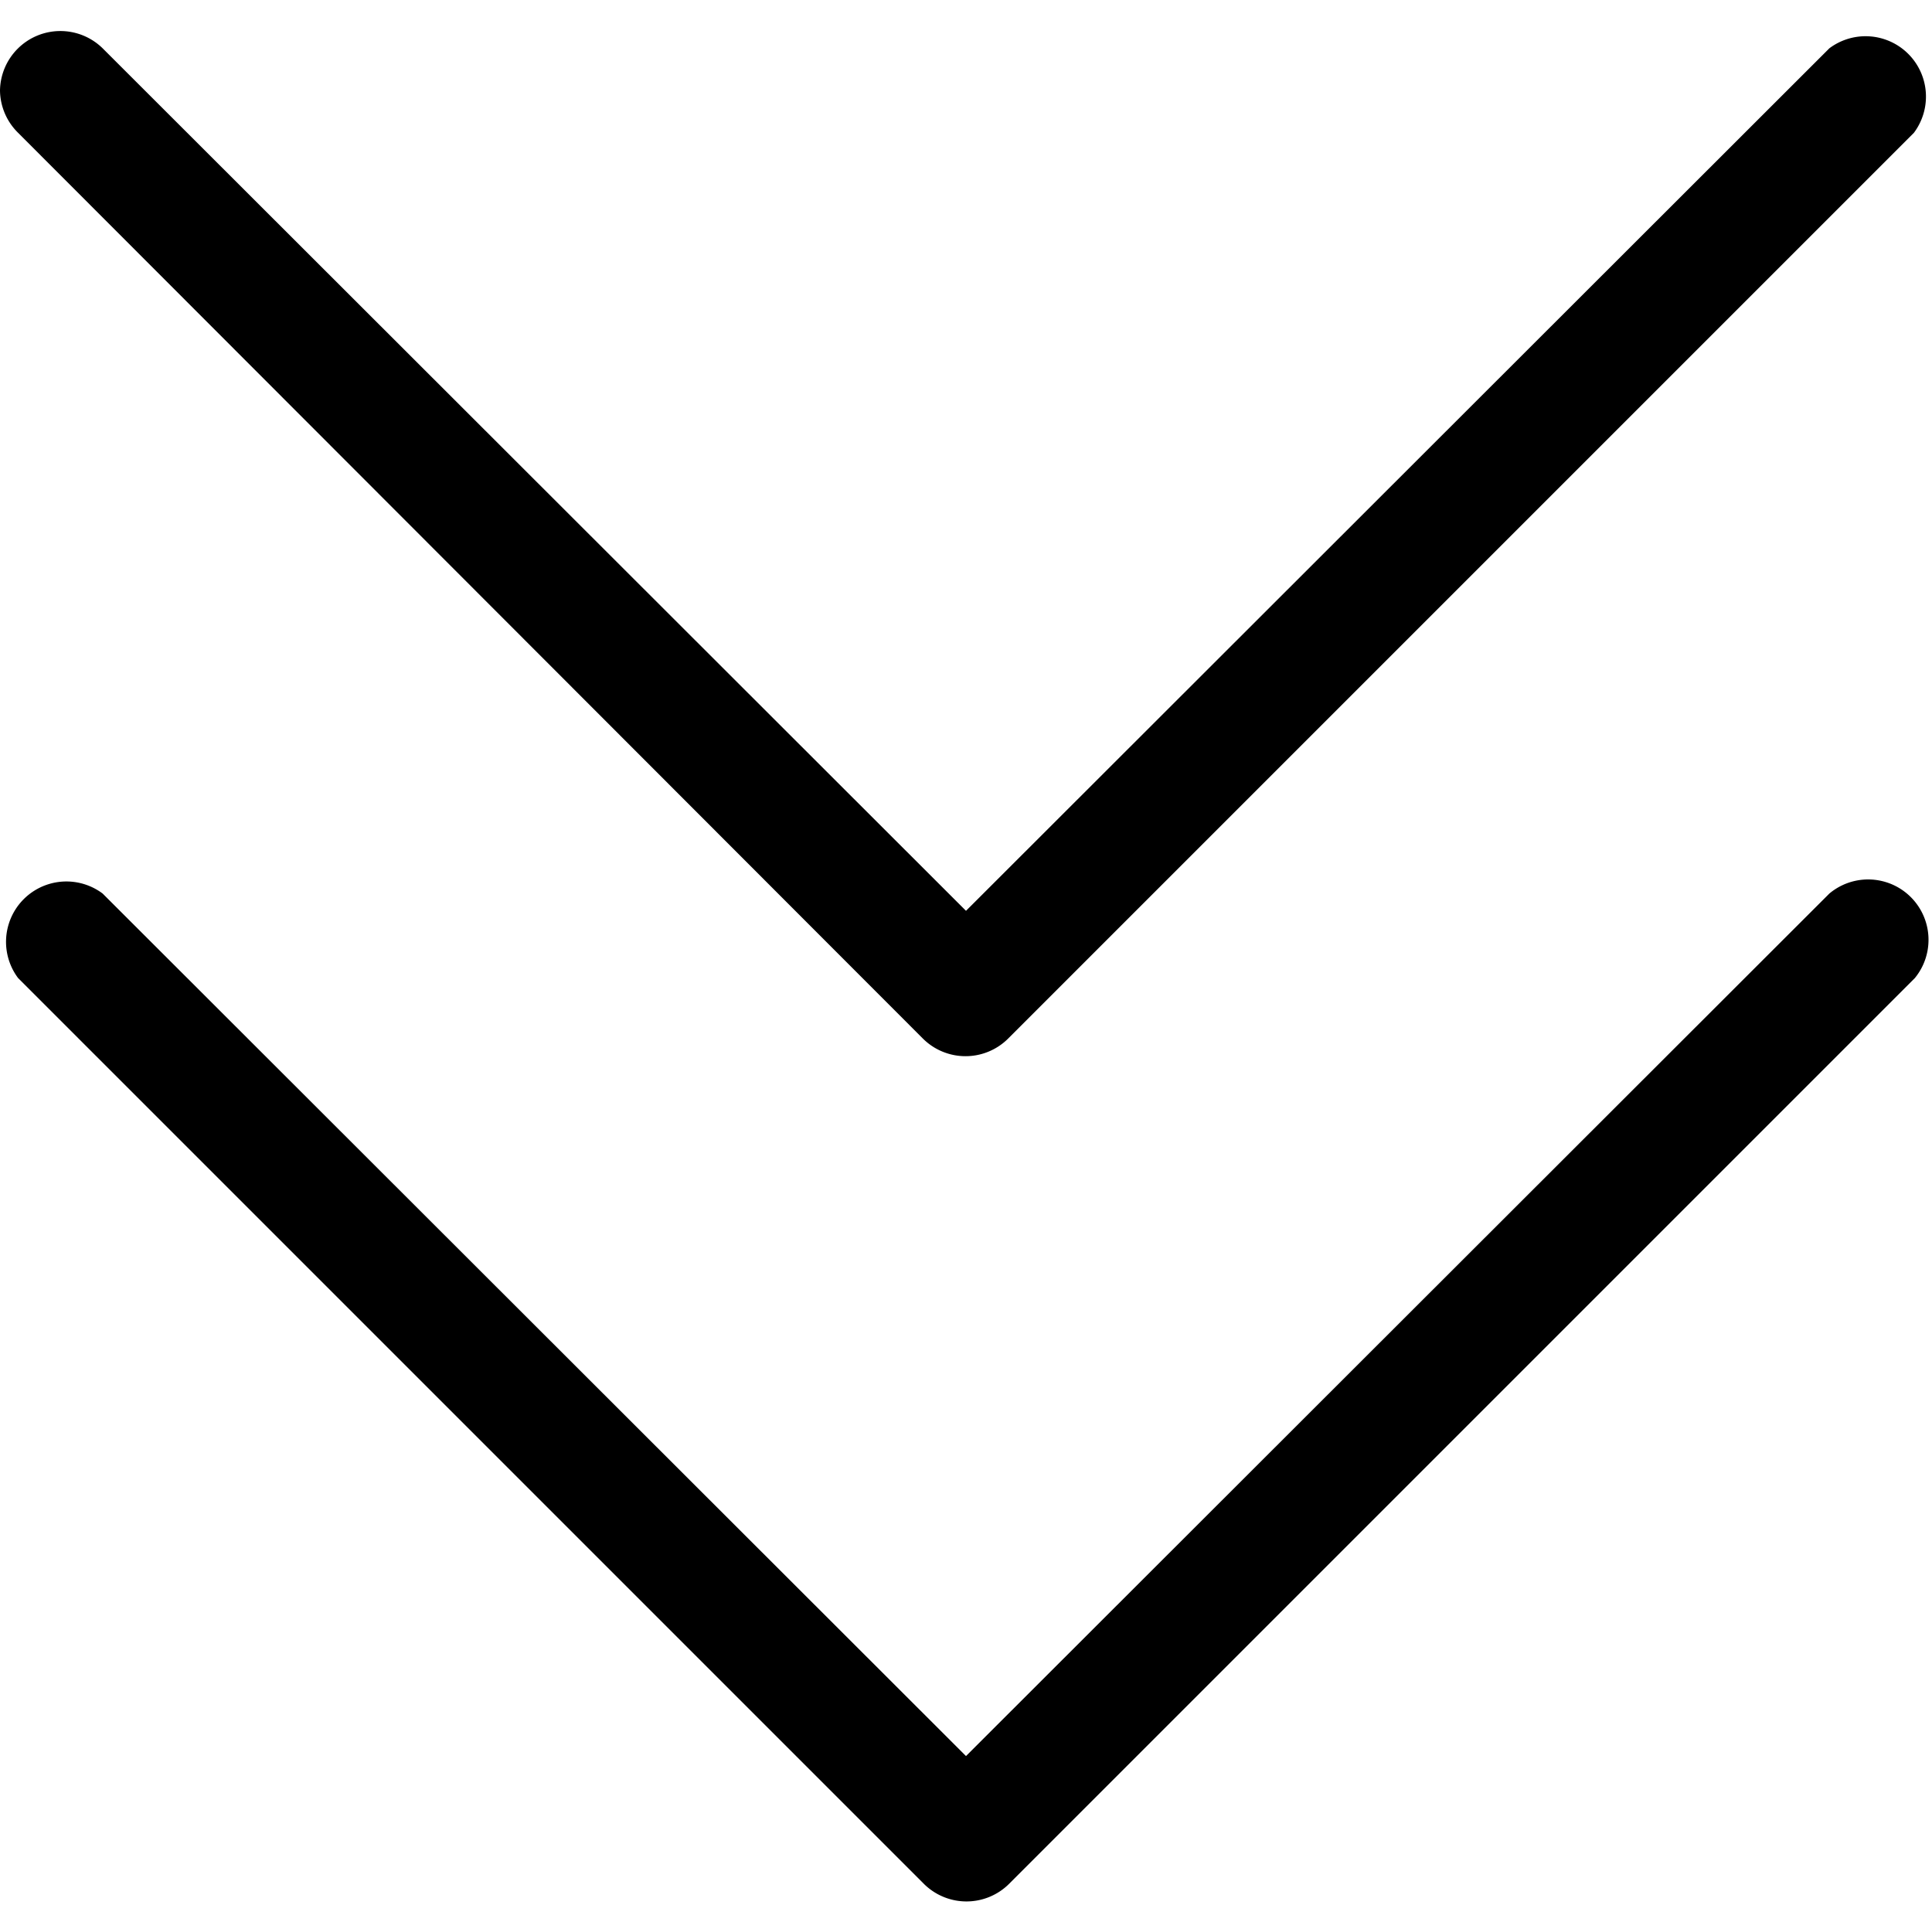 <?xml version="1.0" encoding="utf-8"?>
<svg fill="#000000" width="800px" height="800px" viewBox="0 -0.25 16 16" id="chevrons-down-16px" xmlns="http://www.w3.org/2000/svg">
  <path id="Path_143" data-name="Path 143" d="M25.75.75A.5.5,0,0,1,26.6.4L33.75,7.543,40.9.4A.5.5,0,0,1,41.6,1.1L34.1,8.6a.5.5,0,0,1-.708,0L25.9,1.1A.5.5,0,0,1,25.75.75ZM25.9,8.1l7.5,7.5a.5.5,0,0,0,.708,0l7.5-7.5A.5.5,0,0,0,40.9,7.4L33.75,14.543,26.6,7.4A.5.5,0,0,0,25.9,8.1Z" transform="translate(-25.75 -0.25)"/>
</svg>